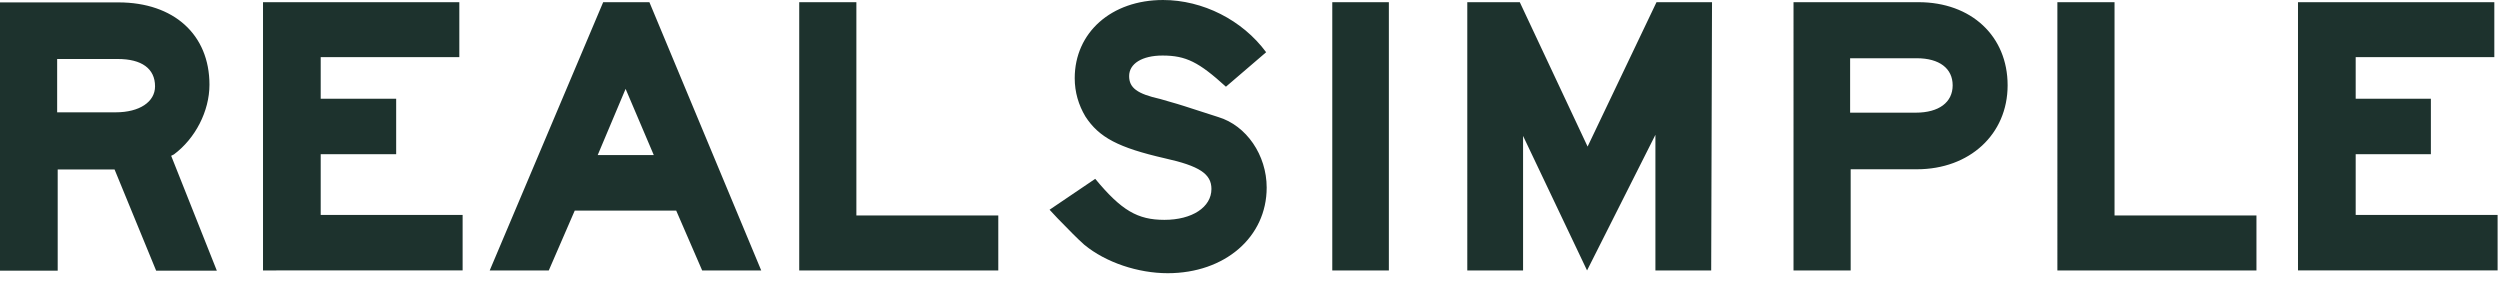 <svg xmlns="http://www.w3.org/2000/svg" width="167" height="19" fill="none" viewBox="0 0 167 19">
    <path fill="#1D322D" d="M157.36 6.594h5.023v3.708h-5.023v4.055h9.48v3.708h-13.334V.146h13.115v3.672h-9.261v2.776zM150.731 14.392v3.673h-13.298V.146h3.818v14.246h9.48zM130.438 5.7c0-1.133-.895-1.809-2.393-1.809h-4.457v3.635H127.972c1.553 0 2.466-.694 2.466-1.827zm-10.631 12.365V.146h8.348c3.525 0 5.954 2.265 5.954 5.553 0 3.27-2.539 5.608-6.062 5.608H123.625v6.758h-3.818zM110.582 9.005l-4.567 9.06-4.274-8.986v8.986h-3.726V.146h3.507l4.53 9.645 4.603-9.645h3.708l-.055 17.92h-3.726v-9.06zM92.777.146h-3.781v17.921h3.78V.147zM84.614 12.532c0 3.306-2.794 5.718-6.612 5.718-1.973 0-4.128-.713-5.571-1.9-.457-.402-1.023-.987-1.79-1.772-.238-.258-.274-.292-.53-.568l3.05-2.064c1.754 2.119 2.832 2.74 4.622 2.74 1.844 0 3.141-.84 3.141-2.064 0-1.005-.803-1.535-3.105-2.046-3.105-.712-4.402-1.388-5.315-2.795-.457-.767-.713-1.625-.713-2.557 0-3.05 2.448-5.224 5.9-5.224 2.649 0 5.297 1.333 6.887 3.489l-2.686 2.303c-1.808-1.644-2.666-2.082-4.237-2.082-1.37 0-2.229.548-2.229 1.37 0 .785.53 1.187 2.083 1.534.401.128.931.256 1.607.475l2.265.73c1.882.567 3.233 2.54 3.233 4.713zM66.686 14.392v3.673H53.388V.146h3.818v14.246h9.48zM43.672 10.357l-1.882-4.42-1.863 4.42h3.745zM43.38.147l7.47 17.92h-3.945l-1.735-4h-6.777l-1.735 4h-3.946l7.58-17.92h3.087zM21.423 6.594h5.041v3.708h-5.041v4.055h9.48v3.708H17.569V.146h13.114v3.672h-9.26v2.776zM3.818 7.503h3.909c1.589 0 2.63-.694 2.63-1.735 0-1.187-.895-1.827-2.484-1.827H3.818v3.562zm3.835 3.818H3.854v6.758H0V.16h7.909c3.708 0 6.083 2.156 6.083 5.498 0 1.772-.95 3.599-2.375 4.658l-.183.091 3.05 7.672H10.43l-2.777-6.758z"/>
</svg>
